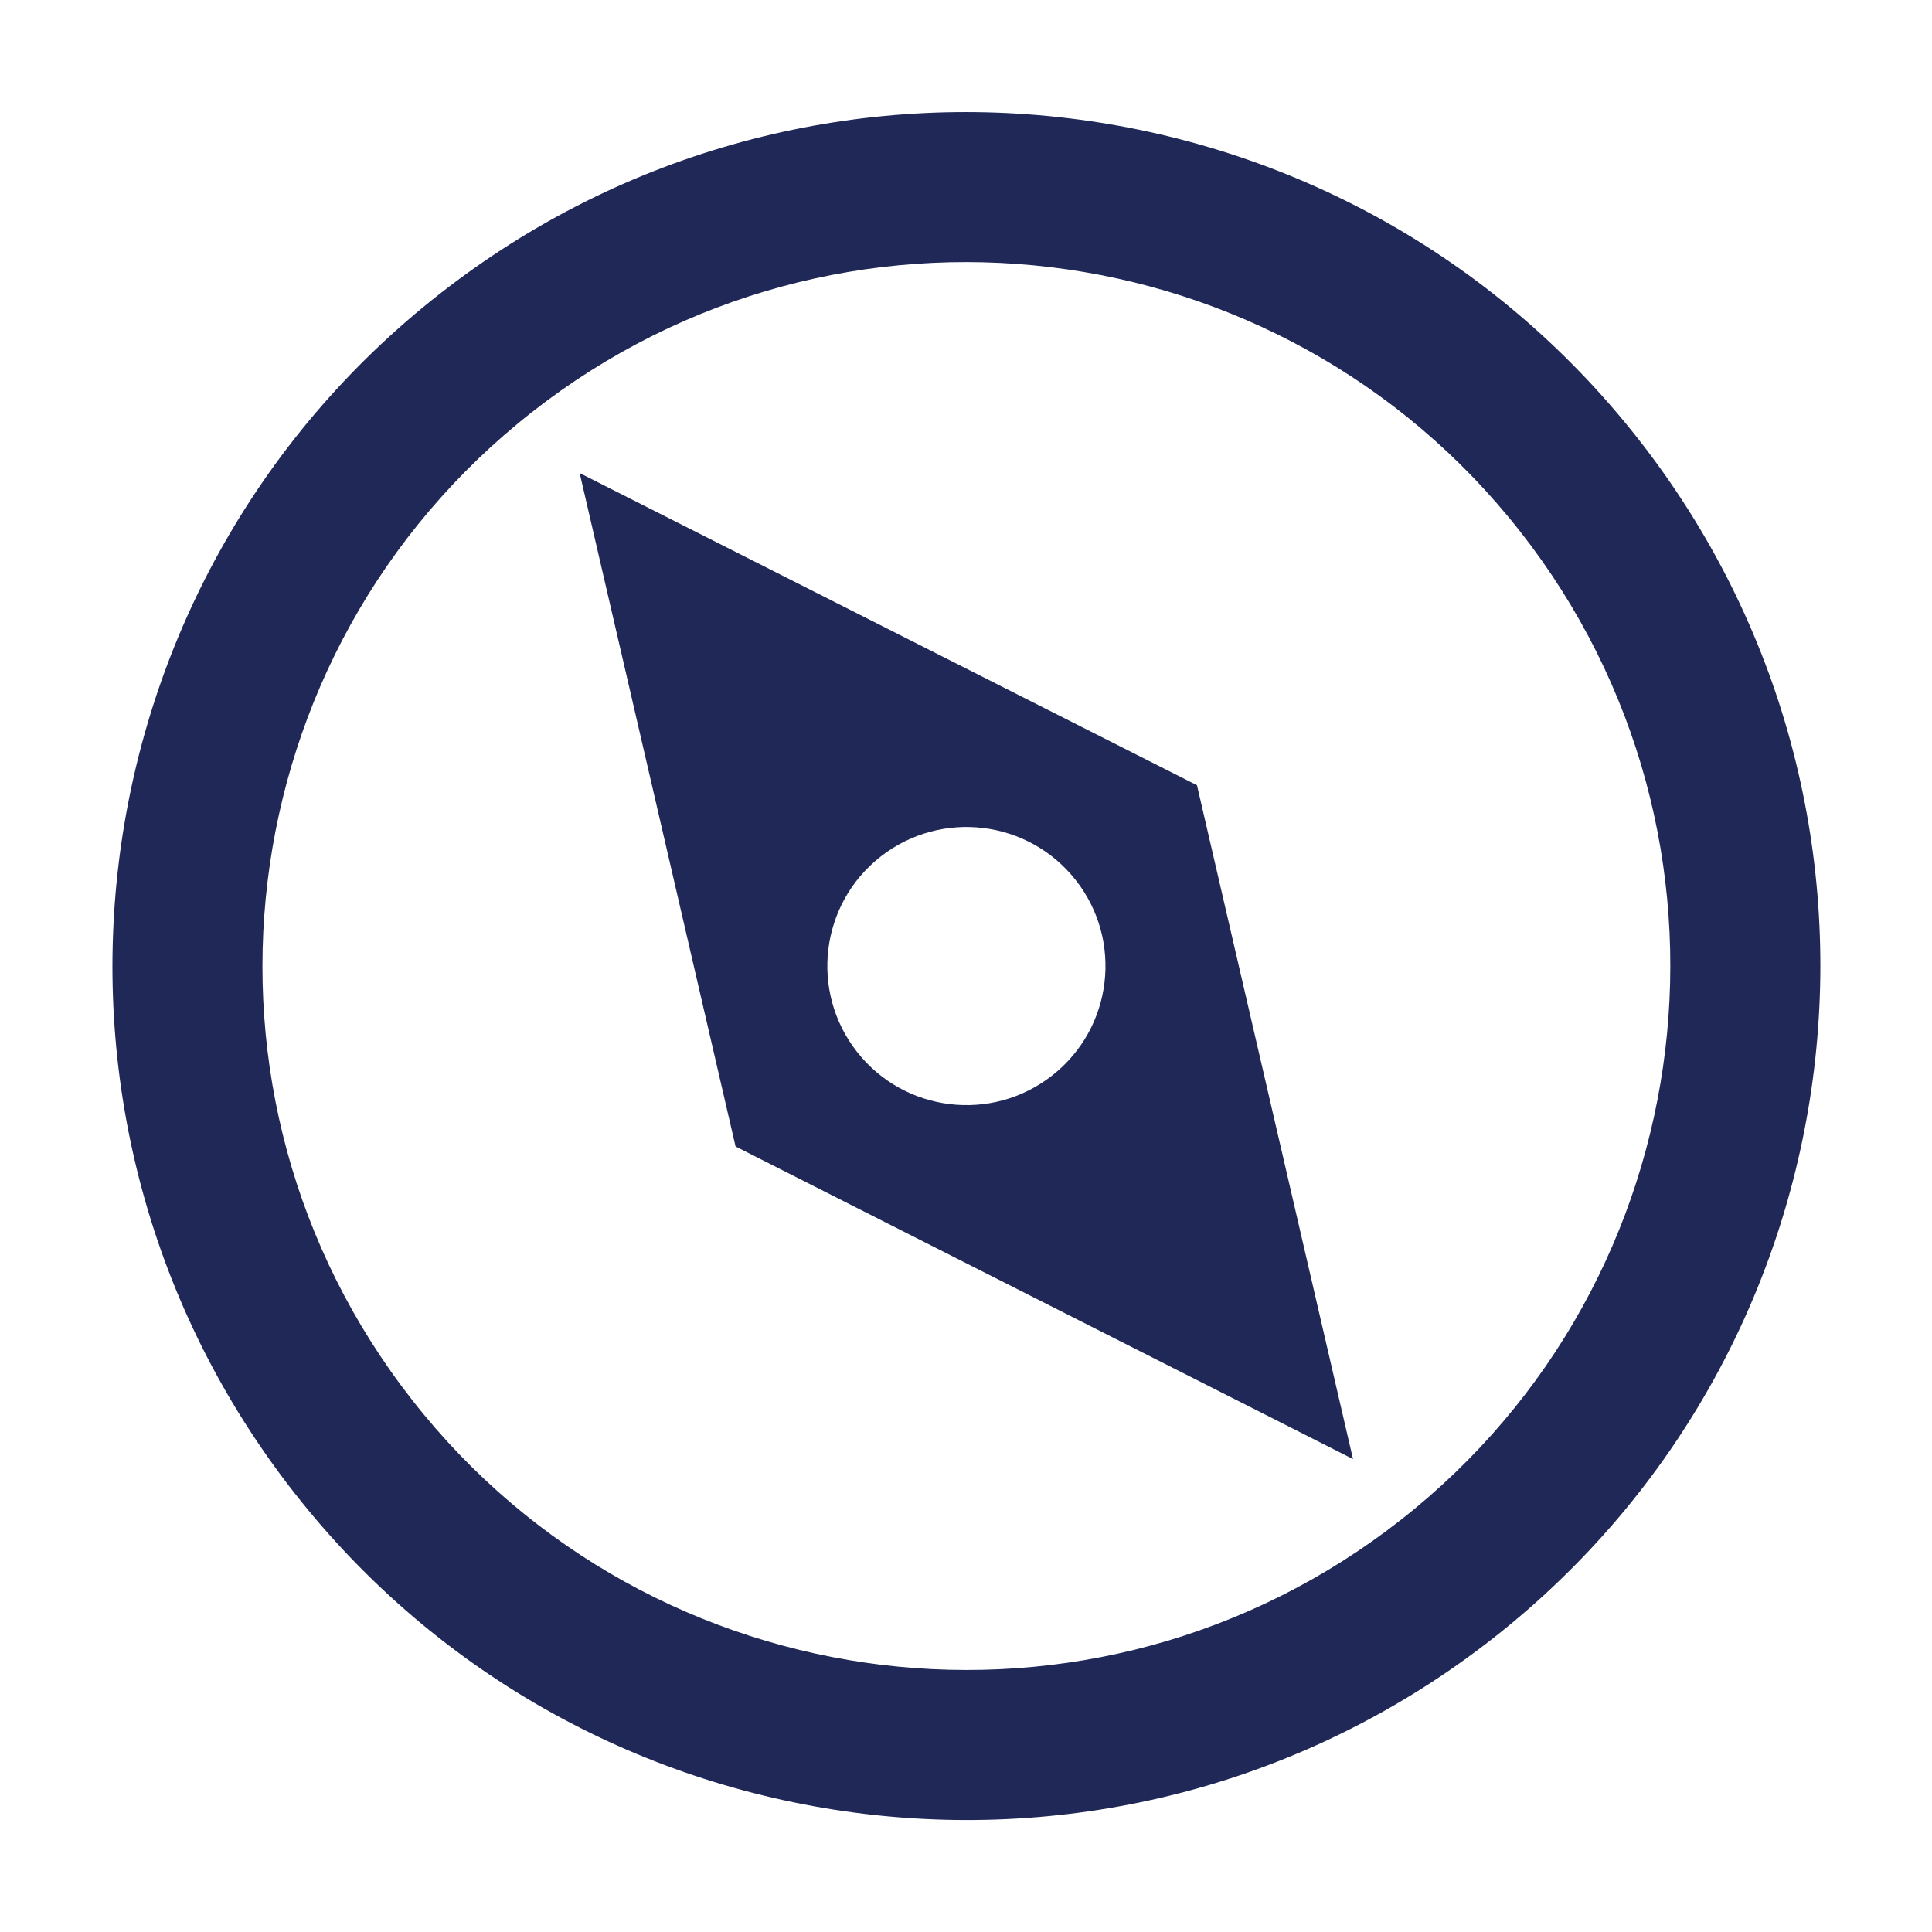 <?xml version="1.0" encoding="UTF-8"?>
<svg data-bbox="21.826 21.755 331.506 331.51" height="500" viewBox="0 0 375 375" width="500" xmlns="http://www.w3.org/2000/svg" data-type="color">
    <g>
        <defs>
            <clipPath id="f8105340-3a1e-460d-8523-bb24e57887c1">
                <path d="M112 91h151v193H112Zm0 0"/>
            </clipPath>
            <clipPath id="a50079a3-f335-49c2-83d0-674d59a684ca">
                <path d="m-45.133 159.379 260.84-204.582 204.586 260.84-260.84 204.582Zm0 0"/>
            </clipPath>
            <clipPath id="667b6555-7d66-47cc-b392-3cc4ef30fda1">
                <path d="m-45.133 159.379 260.84-204.582 204.586 260.84-260.84 204.582Zm0 0"/>
            </clipPath>
            <clipPath id="0ad8f6bf-2aa4-4a67-905f-370b0dd5ce36">
                <path d="M21 21h333v333H21Zm0 0"/>
            </clipPath>
            <clipPath id="63fef14a-29ba-4d1a-abbf-4aad1d35152c">
                <path d="m-45.133 159.379 260.84-204.582 204.586 260.84-260.84 204.582Zm0 0"/>
            </clipPath>
            <clipPath id="8d82801e-9503-440c-add9-1f33e9f51016">
                <path d="m-45.133 159.379 260.84-204.582 204.586 260.84-260.84 204.582Zm0 0"/>
            </clipPath>
        </defs>
        <g clip-path="url(#f8105340-3a1e-460d-8523-bb24e57887c1)">
            <g clip-path="url(#a50079a3-f335-49c2-83d0-674d59a684ca)">
                <g clip-path="url(#667b6555-7d66-47cc-b392-3cc4ef30fda1)">
                    <path d="m142.773 222.531 119.844 60.672-30.285-130.789-119.82-60.59Zm66.047-51.676c9.203 11.739 7.145 28.692-4.59 37.895-11.726 9.2-28.68 7.148-37.882-4.582-9.207-11.738-7.16-28.688 4.57-37.89 11.738-9.204 28.691-7.16 37.902 4.577Zm0 0" fill="#202857" data-color="1"/>
                </g>
            </g>
        </g>
        <g clip-path="url(#0ad8f6bf-2aa4-4a67-905f-370b0dd5ce36)">
            <g clip-path="url(#63fef14a-29ba-4d1a-abbf-4aad1d35152c)">
                <g clip-path="url(#8d82801e-9503-440c-add9-1f33e9f51016)">
                    <path d="M85.285 57.09C13.258 113.582.672 217.773 57.165 289.8c56.491 72.028 160.679 84.622 232.706 28.13C361.895 261.437 374.488 157.254 318 85.223 261.504 13.19 157.309.598 85.285 57.09Zm186.61 237.922c-59.38 46.57-145.258 36.187-191.82-23.18-46.571-59.375-36.2-145.262 23.179-191.836 59.371-46.566 145.258-36.183 191.832 23.195 46.562 59.368 36.18 145.25-23.191 191.82Zm0 0" fill="#202857" data-color="1"/>
                </g>
            </g>
        </g>
    </g>
</svg>
